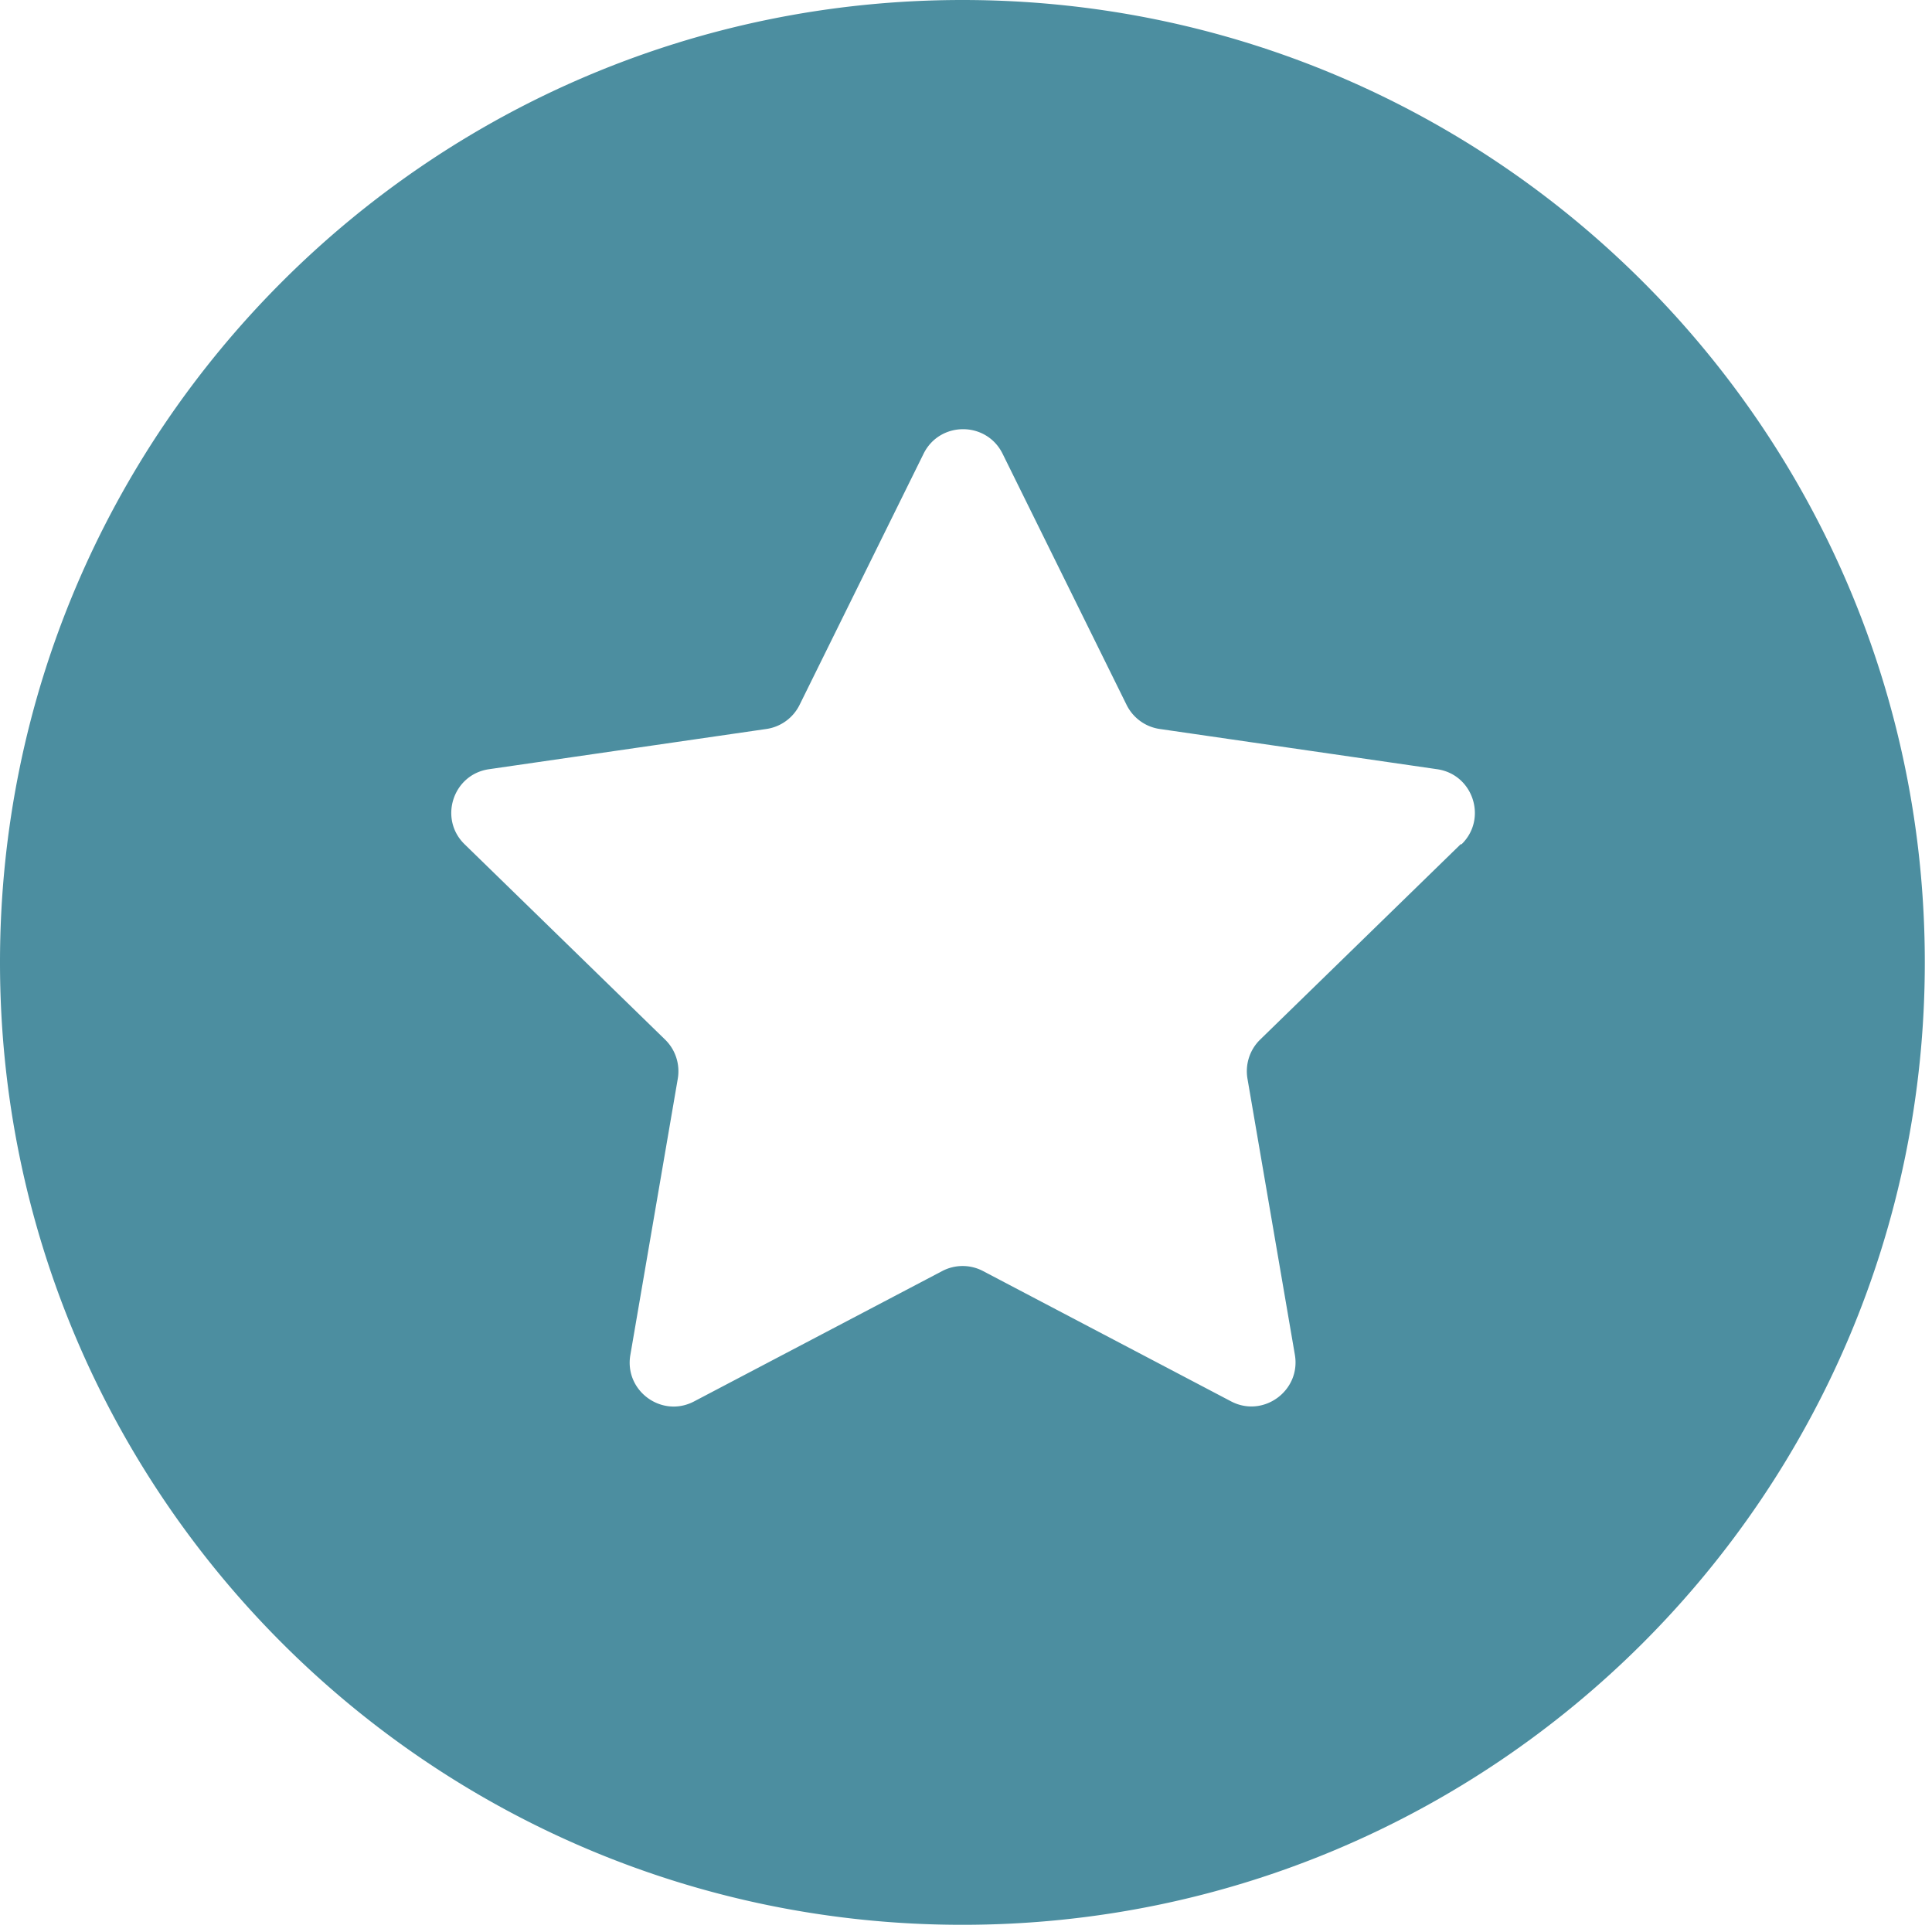 <svg width="86" height="86" viewBox="0 0 86 86" xmlns="http://www.w3.org/2000/svg">
    <path d="M42.84 0C19.18 0 0 19.18 0 42.84 0 66.5 19.18 85.68 42.84 85.68c23.66 0 42.84-19.18 42.84-42.84C85.68 19.18 66.51 0 42.84 0zm22.18 37.58-8.93 8.7c-.46.45-.67 1.1-.56 1.74l2.11 12.29c.27 1.6-1.41 2.82-2.84 2.07l-11.04-5.8c-.57-.3-1.25-.3-1.82 0l-11.04 5.8c-1.44.76-3.12-.47-2.84-2.07l2.11-12.29c.11-.64-.1-1.29-.56-1.74l-8.93-8.7c-1.16-1.13-.52-3.11 1.09-3.34l12.34-1.79a1.96 1.96 0 0 0 1.48-1.07l5.52-11.18c.72-1.46 2.8-1.46 3.52 0l5.52 11.18c.29.58.84.98 1.48 1.07l12.34 1.79c1.61.23 2.25 2.21 1.09 3.34h-.04z" fill="#4C8EA0" fill-rule="nonzero"/>
</svg>
